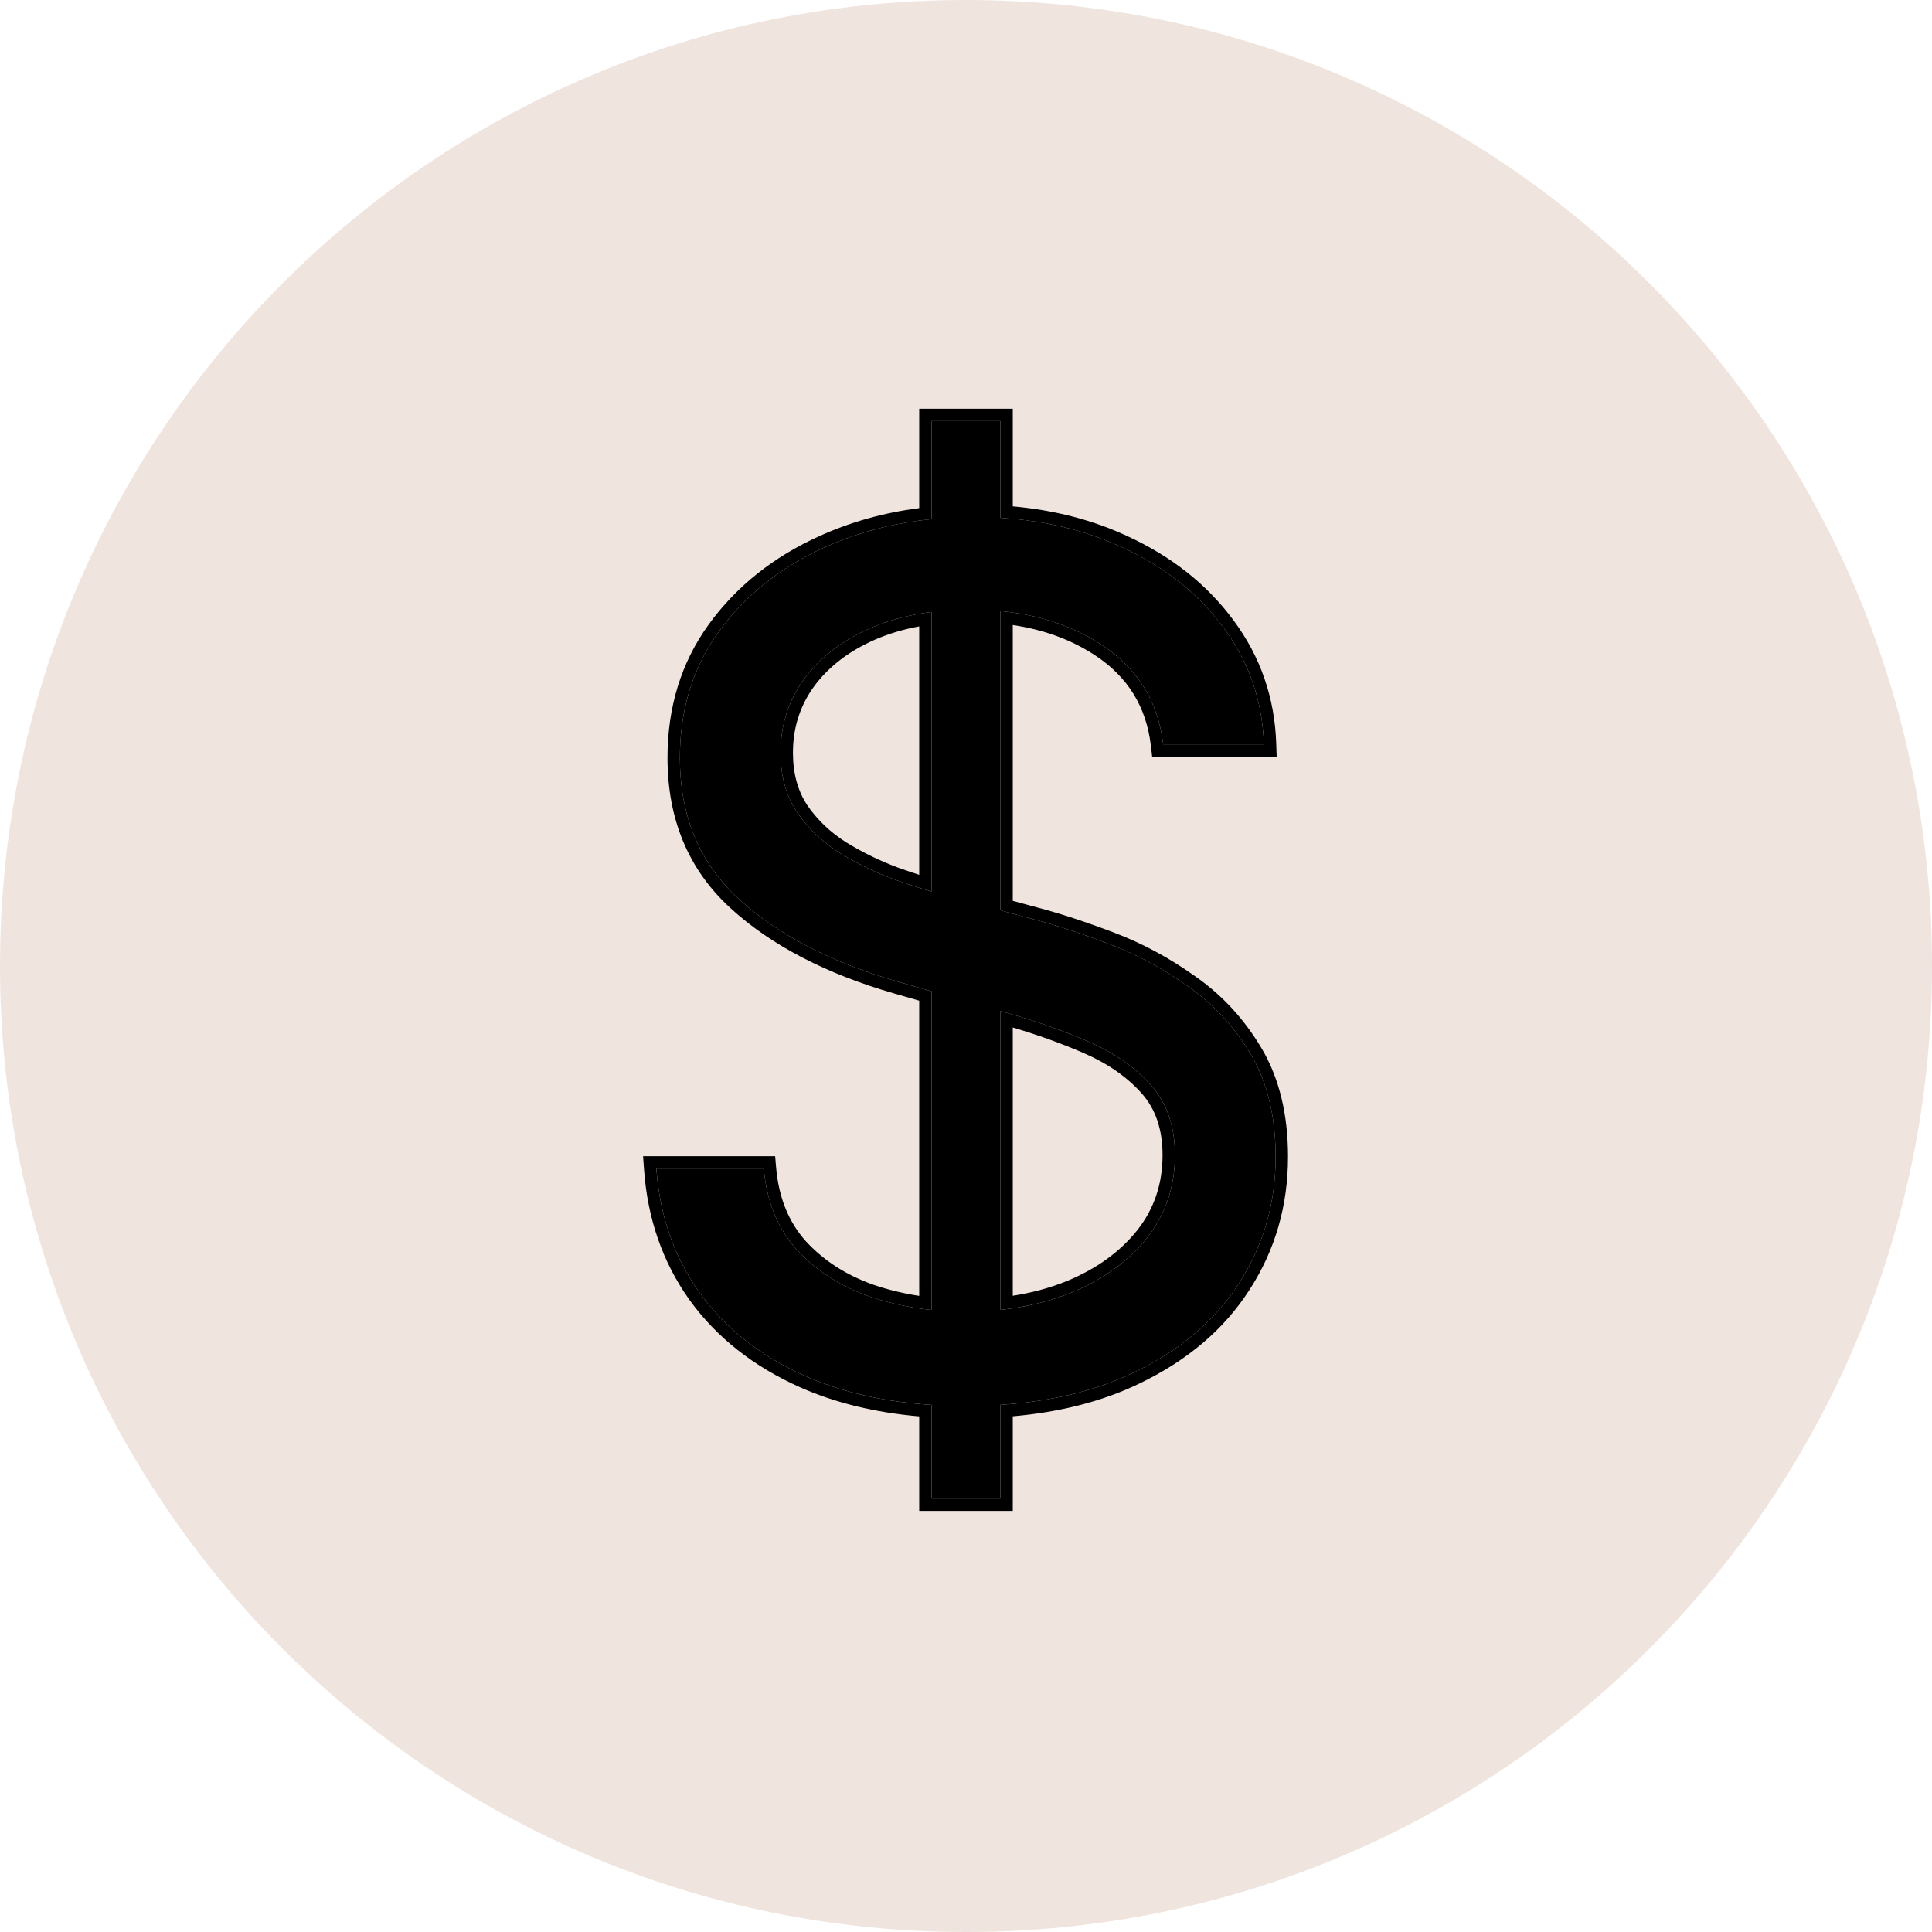 <?xml version="1.0" encoding="UTF-8"?> <svg xmlns="http://www.w3.org/2000/svg" width="156" height="156" viewBox="0 0 156 156" fill="none"> <g clip-path="url(#clip0_2421_2576)"> <path d="M156 78C156 121.078 121.078 156 78 156C34.922 156 0 121.078 0 78C0 34.922 34.922 0 78 0C121.078 0 156 34.922 156 78Z" fill="#F0E4DF"></path> <path d="M75.222 121V34H80.778V121H75.222ZM93.921 60.1C93.515 56.656 91.867 53.983 88.976 52.08C86.085 50.177 82.539 49.225 78.339 49.225C75.267 49.225 72.58 49.724 70.276 50.72C67.996 51.717 66.211 53.088 64.924 54.833C63.66 56.577 63.027 58.559 63.027 60.78C63.027 62.638 63.468 64.235 64.348 65.572C65.252 66.886 66.403 67.985 67.803 68.868C69.204 69.729 70.672 70.443 72.207 71.009C73.743 71.553 75.154 71.995 76.442 72.335L83.488 74.238C85.295 74.713 87.305 75.371 89.518 76.209C91.754 77.047 93.888 78.191 95.92 79.641C97.975 81.069 99.669 82.904 101.002 85.147C102.334 87.39 103 90.142 103 93.405C103 97.166 102.018 100.565 100.053 103.601C98.111 106.637 95.265 109.049 91.516 110.839C87.79 112.629 83.262 113.524 77.932 113.524C72.964 113.524 68.662 112.72 65.026 111.111C61.412 109.502 58.567 107.259 56.489 104.382C54.434 101.504 53.271 98.163 53 94.357H61.672C61.898 96.985 62.779 99.16 64.314 100.882C65.873 102.581 67.837 103.85 70.209 104.688C72.603 105.504 75.177 105.912 77.932 105.912C81.139 105.912 84.019 105.391 86.571 104.348C89.123 103.283 91.144 101.811 92.634 99.93C94.125 98.027 94.87 95.807 94.87 93.269C94.87 90.958 94.226 89.078 92.939 87.628C91.652 86.178 89.958 84.999 87.858 84.093C85.758 83.187 83.488 82.394 81.049 81.714L72.512 79.267C67.092 77.704 62.801 75.472 59.64 72.573C56.478 69.672 54.897 65.878 54.897 61.188C54.897 57.291 55.947 53.892 58.047 50.992C60.17 48.07 63.016 45.804 66.584 44.195C70.175 42.564 74.183 41.748 78.61 41.748C83.082 41.748 87.056 42.553 90.534 44.161C94.012 45.747 96.767 47.922 98.8 50.686C100.855 53.45 101.938 56.588 102.052 60.1H93.921Z" fill="black"></path> <path fill-rule="evenodd" clip-rule="evenodd" d="M74.222 122V114.368C70.662 114.057 67.458 113.281 64.621 112.025L64.619 112.024C60.863 110.352 57.871 108.004 55.678 104.968L55.675 104.963C53.504 101.924 52.285 98.403 52.002 94.428L51.926 93.357H62.59L62.668 94.271C62.878 96.713 63.687 98.674 65.056 100.211C66.492 101.775 68.31 102.955 70.536 103.743C71.715 104.145 72.944 104.443 74.222 104.638V80.798L72.235 80.228C66.711 78.635 62.269 76.341 58.963 73.309C55.575 70.201 53.897 66.129 53.897 61.188C53.897 57.1 55.002 53.492 57.237 50.406L57.238 50.405C59.471 47.33 62.459 44.958 66.171 43.284C68.67 42.149 71.355 41.398 74.222 41.025V33H81.777V40.886C85.116 41.185 88.177 41.97 90.951 43.253C94.564 44.901 97.459 47.177 99.603 50.092C101.782 53.023 102.931 56.358 103.051 60.068L103.084 61.1H93.032L92.928 60.217C92.556 57.066 91.069 54.656 88.425 52.915C86.535 51.67 84.325 50.848 81.777 50.468V72.74L83.742 73.271C83.743 73.271 83.745 73.271 83.746 73.272C85.592 73.758 87.634 74.426 89.87 75.273C92.189 76.143 94.397 77.327 96.496 78.824C98.671 80.335 100.46 82.277 101.861 84.636C103.305 87.068 104 90.007 104 93.405C104 97.35 102.966 100.938 100.893 104.142C98.836 107.357 95.837 109.884 91.948 111.741C89.004 113.155 85.608 114.022 81.777 114.361V122H74.222ZM80.777 113.434C81.114 113.412 81.448 113.386 81.777 113.357C85.475 113.021 88.721 112.182 91.516 110.839C95.265 109.049 98.11 106.637 100.053 103.601C102.017 100.565 103 97.166 103 93.405C103 90.142 102.333 87.39 101.002 85.147C99.669 82.904 97.975 81.069 95.92 79.641C93.887 78.191 91.753 77.047 89.517 76.209C87.304 75.371 85.294 74.713 83.487 74.238L80.777 73.506V49.339C81.115 49.372 81.449 49.411 81.777 49.458C84.511 49.846 86.91 50.72 88.975 52.08C91.866 53.983 93.515 56.656 93.921 60.1H102.052C102.041 59.763 102.021 59.43 101.992 59.1C101.721 55.99 100.657 53.185 98.799 50.686C96.767 47.922 94.011 45.747 90.534 44.161C87.9 42.943 84.981 42.186 81.777 41.891C81.447 41.86 81.114 41.834 80.777 41.814V34H75.222V41.916C74.886 41.95 74.552 41.989 74.222 42.034C71.495 42.401 68.948 43.121 66.584 44.195C63.015 45.804 60.17 48.07 58.047 50.992C55.947 53.892 54.897 57.291 54.897 61.188C54.897 65.878 56.477 69.672 59.639 72.573C62.801 75.472 67.092 77.704 72.512 79.267L75.222 80.044V105.774C74.886 105.739 74.552 105.698 74.222 105.649C72.832 105.447 71.494 105.126 70.208 104.688C67.837 103.85 65.872 102.581 64.314 100.882C62.778 99.16 61.898 96.985 61.672 94.357H52.999C53.023 94.694 53.054 95.027 53.093 95.357C53.483 98.751 54.616 101.759 56.489 104.382C58.566 107.259 61.412 109.502 65.025 111.111C67.724 112.305 70.789 113.056 74.222 113.364C74.552 113.393 74.885 113.419 75.222 113.44V121H80.777V113.434ZM74.222 71.687C74.562 71.795 74.896 71.897 75.222 71.993V49.412C74.883 49.455 74.549 49.505 74.222 49.562C72.801 49.811 71.485 50.197 70.276 50.72C67.995 51.717 66.211 53.088 64.924 54.833C63.659 56.577 63.027 58.559 63.027 60.78C63.027 62.638 63.467 64.235 64.348 65.572C65.251 66.886 66.403 67.985 67.803 68.868C69.203 69.729 70.671 70.443 72.207 71.009C72.904 71.256 73.576 71.482 74.222 71.687ZM72.547 70.069C73.124 70.273 73.682 70.462 74.222 70.637V50.578C72.938 50.815 71.757 51.169 70.675 51.638C68.533 52.574 66.899 53.841 65.731 55.423C64.596 56.99 64.027 58.765 64.027 60.78C64.027 62.47 64.424 63.866 65.177 65.013C65.999 66.206 67.047 67.208 68.332 68.019C69.673 68.843 71.077 69.526 72.547 70.069ZM80.777 81.637V105.766C81.115 105.73 81.448 105.688 81.777 105.639C83.486 105.386 85.084 104.955 86.57 104.348C89.122 103.283 91.143 101.811 92.634 99.93C94.124 98.027 94.87 95.807 94.87 93.269C94.87 90.958 94.226 89.078 92.939 87.628C91.651 86.178 89.958 84.999 87.857 84.093C85.968 83.278 83.941 82.554 81.777 81.922C81.536 81.852 81.293 81.782 81.048 81.714L80.777 81.637ZM81.777 82.965V104.628C83.356 104.383 84.826 103.98 86.189 103.423C88.606 102.414 90.479 101.038 91.848 99.311C93.193 97.594 93.87 95.594 93.87 93.269C93.87 91.153 93.286 89.525 92.191 88.291C91.017 86.969 89.451 85.87 87.461 85.011C85.694 84.249 83.8 83.566 81.777 82.965Z" fill="black"></path> </g> <defs> <clipPath id="clip0_2421_2576"> <rect width="156" height="156" fill="white"></rect> </clipPath> </defs> </svg> 
